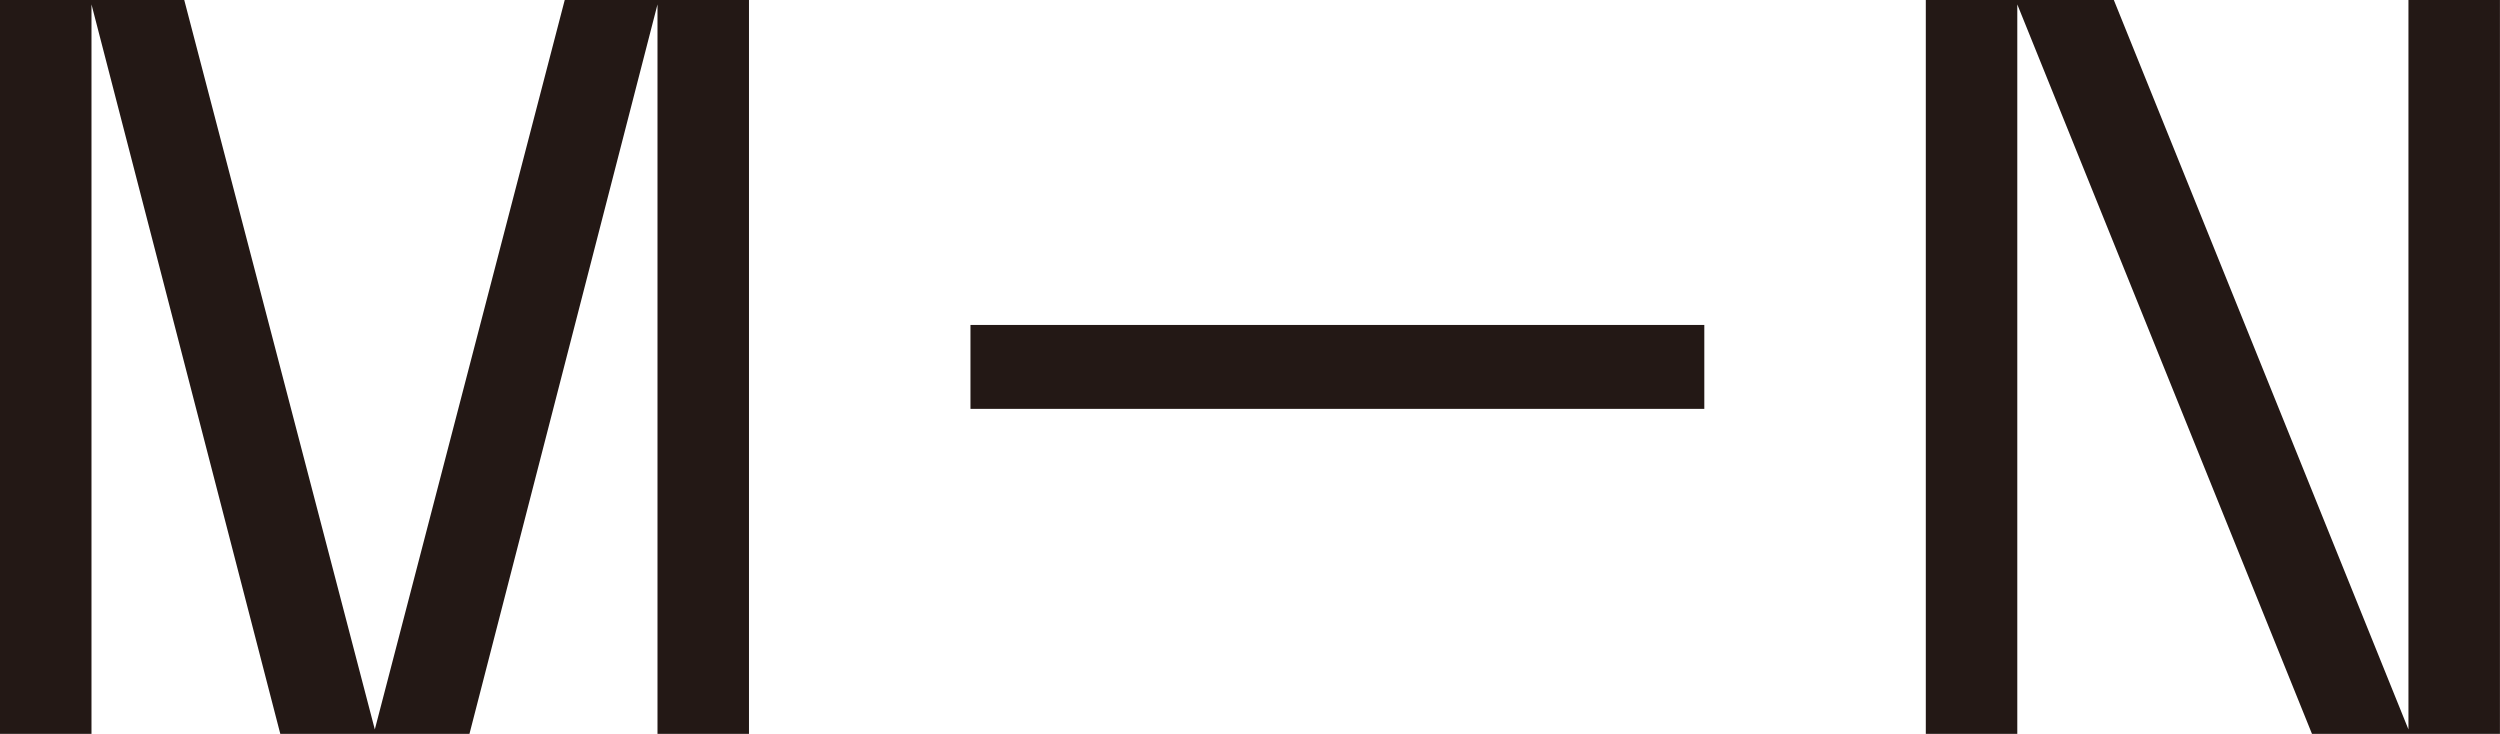<svg xmlns="http://www.w3.org/2000/svg" width="80.613" height="23.663" viewBox="0 0 80.613 23.663">
  <g id="版下" transform="translate(-24.746)">
    <g id="グループ_800" data-name="グループ 800" transform="translate(24.746)">
      <g id="グループ_798" data-name="グループ 798">
        <path id="パス_365" data-name="パス 365" d="M31.95,0h5.941V23.663h-2.95V.142L28.878,23.663h-6.1L16.69.142V23.663H13.74V0h5.941l6.145,23.521Z" transform="translate(-13.74)" fill="#231815"/>
        <path id="パス_366" data-name="パス 366" d="M62.775,23.663H56.712L47.21.142V23.663H44.26V0h6.063l9.5,23.521V0h2.95V23.663Z" transform="translate(17.838)" fill="#231815"/>
        <g id="グループ_797" data-name="グループ 797" transform="translate(31.293)">
          <rect id="長方形_401" data-name="長方形 401" width="23.663" height="23.663" fill="#231815" opacity="0"/>
          <rect id="長方形_402" data-name="長方形 402" width="23.663" height="2.706" transform="translate(0 10.478)" fill="#231815"/>
        </g>
      </g>
    </g>
  </g>
</svg>
